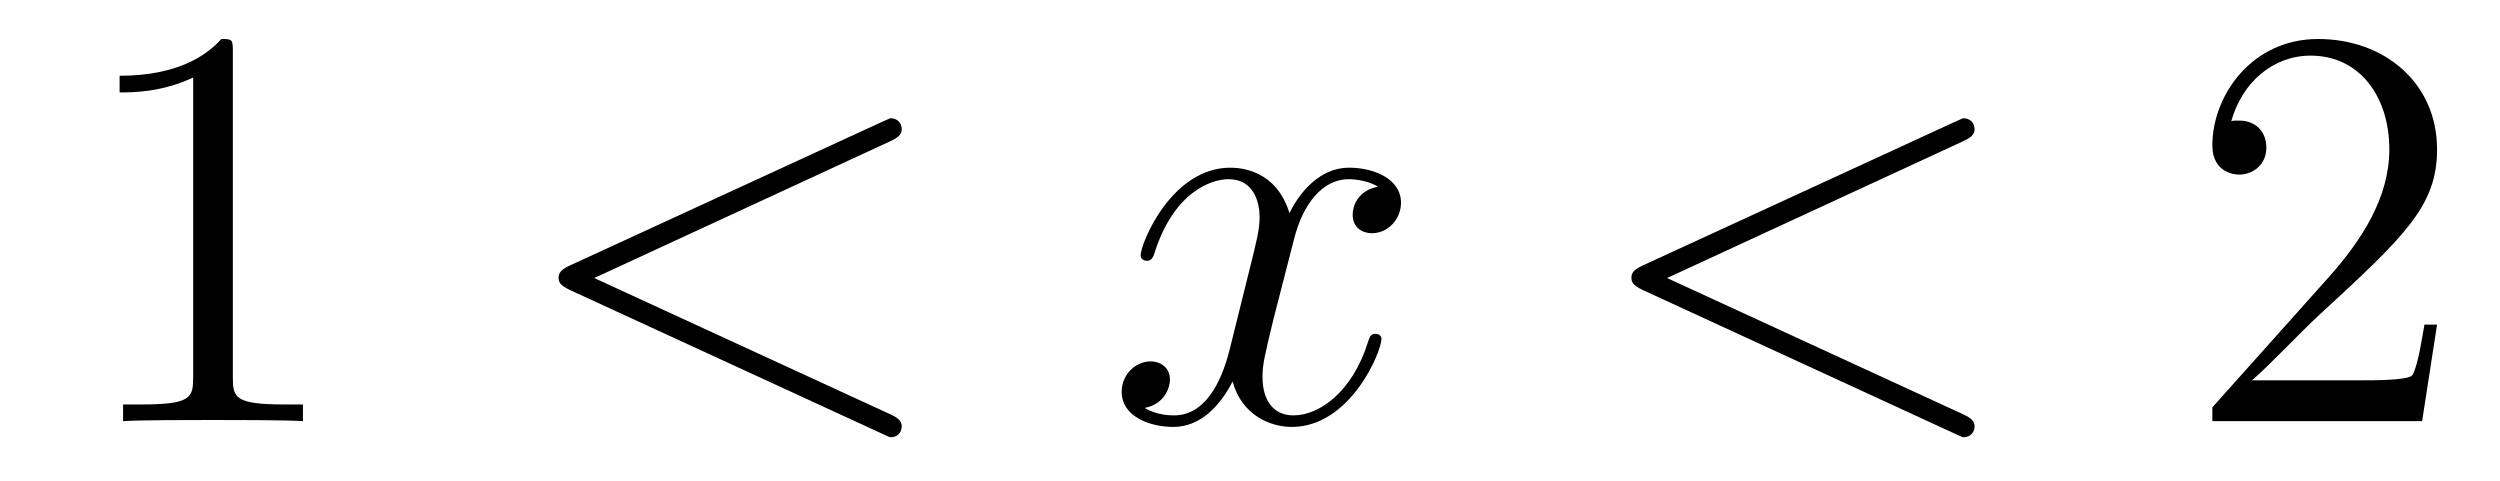 <?xml version='1.0' encoding='UTF-8'?>
<!-- This file was generated by dvisvgm 2.8.1 -->
<svg version='1.1' xmlns='http://www.w3.org/2000/svg' xmlns:xlink='http://www.w3.org/1999/xlink' width='52pt' height='10pt' viewBox='0 -10 52 10'>
<g id='page1'>
<g transform='matrix(1 0 0 -1 -127 653)'>
<path d='M131.843 661.902C131.843 662.178 131.843 662.189 131.604 662.189C131.317 661.867 130.719 661.424 129.488 661.424V661.078C129.763 661.078 130.36 661.078 131.018 661.388V655.16C131.018 654.73 130.982 654.587 129.93 654.587H129.56V654.24C129.882 654.264 131.042 654.264 131.436 654.264C131.831 654.264 132.978 654.264 133.301 654.24V654.587H132.931C131.879 654.587 131.843 654.73 131.843 655.16V661.902Z'/>
<path d='M145.517 660.062C145.732 660.157 145.756 660.241 145.756 660.313C145.756 660.444 145.66 660.54 145.529 660.54C145.505 660.54 145.493 660.528 145.326 660.456L138.858 657.48C138.643 657.384 138.619 657.3 138.619 657.228C138.619 657.145 138.631 657.073 138.858 656.966L145.326 653.989C145.481 653.917 145.505 653.905 145.529 653.905C145.66 653.905 145.756 654.001 145.756 654.132C145.756 654.204 145.732 654.288 145.517 654.383L139.36 657.217L145.517 660.062Z'/>
<path d='M155.662 659.117C155.28 659.046 155.136 658.759 155.136 658.532C155.136 658.245 155.364 658.149 155.531 658.149C155.889 658.149 156.141 658.46 156.141 658.782C156.141 659.285 155.567 659.512 155.064 659.512C154.335 659.512 153.929 658.794 153.821 658.567C153.546 659.464 152.805 659.512 152.59 659.512C151.371 659.512 150.725 657.946 150.725 657.683C150.725 657.635 150.773 657.575 150.857 657.575C150.952 657.575 150.976 657.647 151 657.695C151.407 659.022 152.208 659.273 152.554 659.273C153.092 659.273 153.2 658.771 153.2 658.484C153.2 658.221 153.128 657.946 152.985 657.372L152.578 655.734C152.399 655.017 152.052 654.36 151.419 654.36C151.359 654.36 151.06 654.36 150.809 654.515C151.239 654.599 151.335 654.957 151.335 655.101C151.335 655.34 151.156 655.483 150.929 655.483C150.642 655.483 150.331 655.232 150.331 654.85C150.331 654.348 150.893 654.12 151.407 654.12C151.98 654.12 152.387 654.575 152.638 655.065C152.829 654.36 153.427 654.12 153.869 654.12C155.089 654.12 155.734 655.687 155.734 655.949C155.734 656.009 155.686 656.057 155.615 656.057C155.507 656.057 155.495 655.997 155.459 655.902C155.136 654.85 154.443 654.36 153.905 654.36C153.487 654.36 153.26 654.67 153.26 655.16C153.26 655.423 153.307 655.615 153.499 656.404L153.917 658.029C154.096 658.747 154.503 659.273 155.053 659.273C155.077 659.273 155.411 659.273 155.662 659.117Z'/>
<path d='M167.832 660.062C168.047 660.157 168.071 660.241 168.071 660.313C168.071 660.444 167.975 660.54 167.843 660.54C167.819 660.54 167.808 660.528 167.64 660.456L161.173 657.48C160.958 657.384 160.934 657.3 160.934 657.228C160.934 657.145 160.946 657.073 161.173 656.966L167.64 653.989C167.796 653.917 167.819 653.905 167.843 653.905C167.975 653.905 168.071 654.001 168.071 654.132C168.071 654.204 168.047 654.288 167.832 654.383L161.675 657.217L167.832 660.062Z'/>
<path d='M177.691 656.248H177.428C177.392 656.045 177.296 655.387 177.177 655.196C177.093 655.089 176.412 655.089 176.053 655.089H173.842C174.164 655.364 174.893 656.129 175.204 656.416C177.021 658.089 177.691 658.711 177.691 659.894C177.691 661.269 176.603 662.189 175.216 662.189C173.83 662.189 173.017 661.006 173.017 659.978C173.017 659.368 173.543 659.368 173.578 659.368C173.83 659.368 174.14 659.547 174.14 659.93C174.14 660.265 173.913 660.492 173.578 660.492C173.471 660.492 173.447 660.492 173.411 660.48C173.638 661.293 174.284 661.843 175.061 661.843C176.077 661.843 176.698 660.994 176.698 659.894C176.698 658.878 176.113 657.993 175.432 657.228L173.017 654.527V654.24H177.38L177.691 656.248Z'/>
</g>
</g>
</svg>